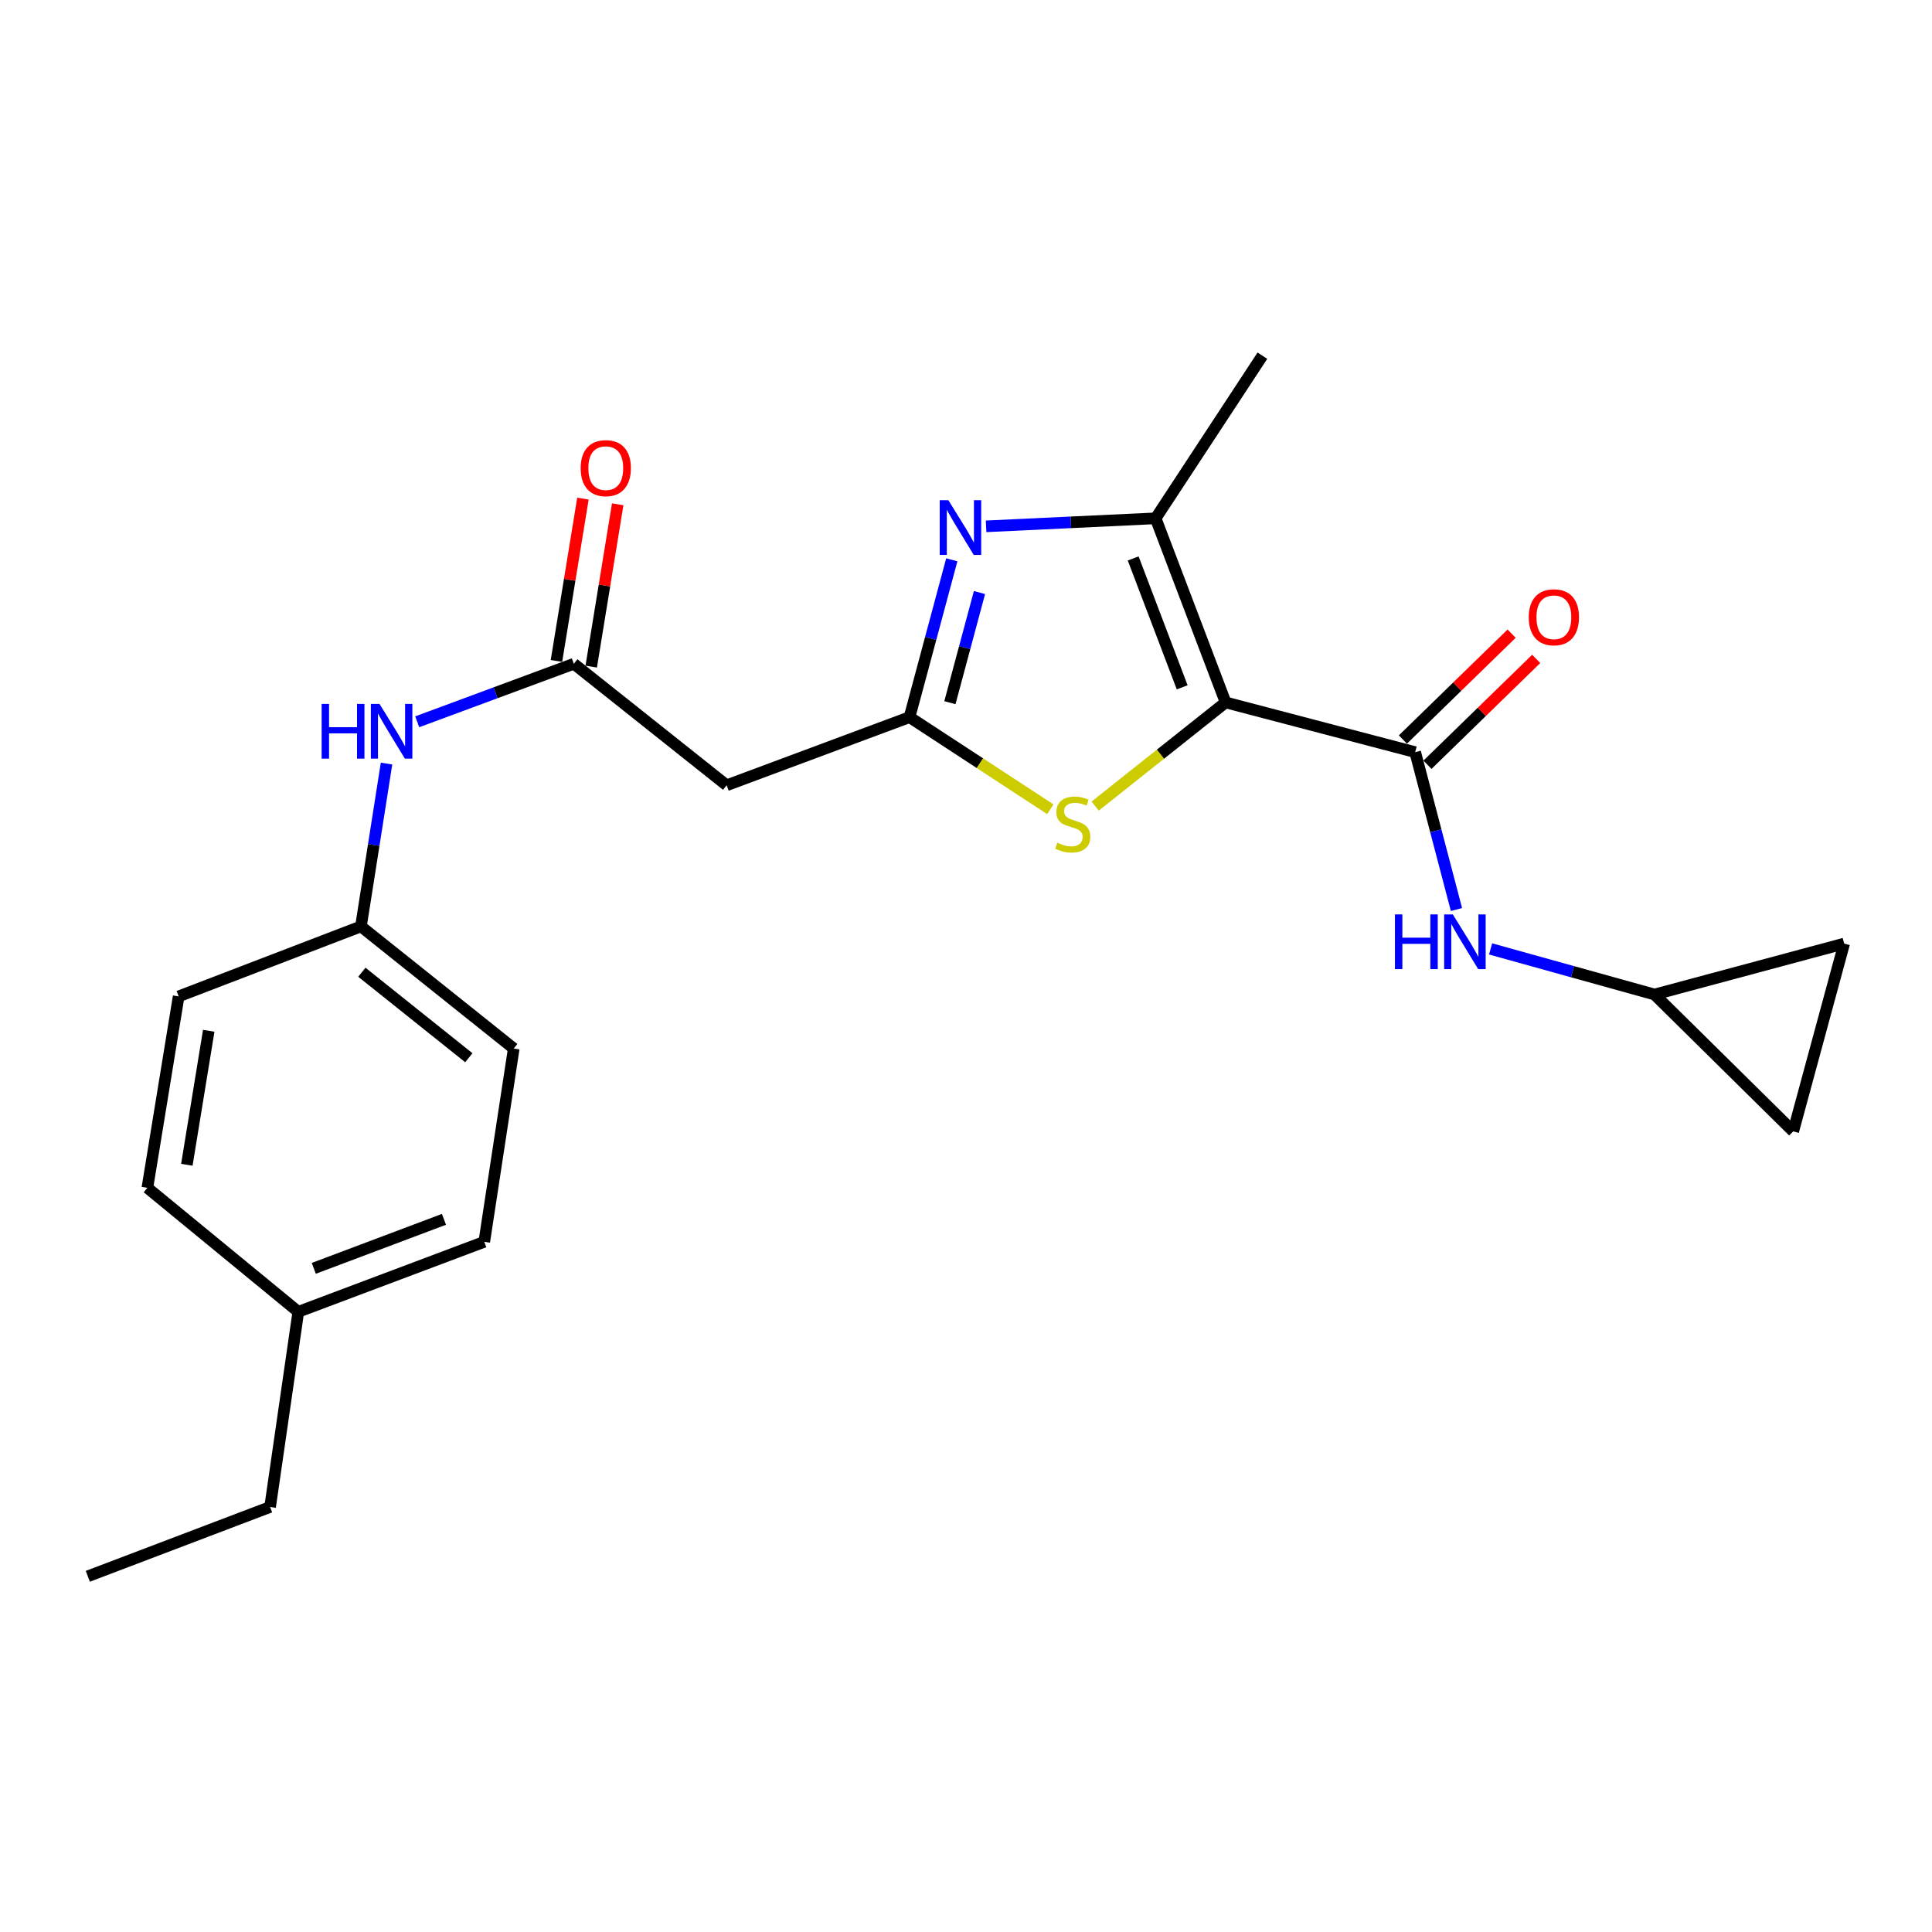 <?xml version='1.0' encoding='iso-8859-1'?>
<svg version='1.1' baseProfile='full'
              xmlns='http://www.w3.org/2000/svg'
                      xmlns:rdkit='http://www.rdkit.org/xml'
                      xmlns:xlink='http://www.w3.org/1999/xlink'
                  xml:space='preserve'
width='1000px' height='1000px' viewBox='0 0 1000 1000'>
<!-- END OF HEADER -->
<rect style='opacity:1.0;fill:#FFFFFF;stroke:none' width='1000' height='1000' x='0' y='0'> </rect>
<path class='bond-2' d='M 634.377,363.566 L 598.149,268.285' style='fill:none;fill-rule:evenodd;stroke:#000000;stroke-width:6px;stroke-linecap:butt;stroke-linejoin:miter;stroke-opacity:1' />
<path class='bond-2' d='M 611.898,355.755 L 586.538,289.058' style='fill:none;fill-rule:evenodd;stroke:#000000;stroke-width:6px;stroke-linecap:butt;stroke-linejoin:miter;stroke-opacity:1' />
<path class='bond-3' d='M 634.377,363.566 L 732.495,389.309' style='fill:none;fill-rule:evenodd;stroke:#000000;stroke-width:6px;stroke-linecap:butt;stroke-linejoin:miter;stroke-opacity:1' />
<path class='bond-4' d='M 634.377,363.566 L 600.619,390.4' style='fill:none;fill-rule:evenodd;stroke:#000000;stroke-width:6px;stroke-linecap:butt;stroke-linejoin:miter;stroke-opacity:1' />
<path class='bond-4' d='M 600.619,390.4 L 566.861,417.233' style='fill:none;fill-rule:evenodd;stroke:#CCCC00;stroke-width:6px;stroke-linecap:butt;stroke-linejoin:miter;stroke-opacity:1' />
<path class='bond-0' d='M 510.401,272.43 L 554.275,270.357' style='fill:none;fill-rule:evenodd;stroke:#0000FF;stroke-width:6px;stroke-linecap:butt;stroke-linejoin:miter;stroke-opacity:1' />
<path class='bond-0' d='M 554.275,270.357 L 598.149,268.285' style='fill:none;fill-rule:evenodd;stroke:#000000;stroke-width:6px;stroke-linecap:butt;stroke-linejoin:miter;stroke-opacity:1' />
<path class='bond-23' d='M 492.647,289.757 L 481.71,330.481' style='fill:none;fill-rule:evenodd;stroke:#0000FF;stroke-width:6px;stroke-linecap:butt;stroke-linejoin:miter;stroke-opacity:1' />
<path class='bond-23' d='M 481.71,330.481 L 470.772,371.205' style='fill:none;fill-rule:evenodd;stroke:#000000;stroke-width:6px;stroke-linecap:butt;stroke-linejoin:miter;stroke-opacity:1' />
<path class='bond-23' d='M 506.978,306.705 L 499.321,335.211' style='fill:none;fill-rule:evenodd;stroke:#0000FF;stroke-width:6px;stroke-linecap:butt;stroke-linejoin:miter;stroke-opacity:1' />
<path class='bond-23' d='M 499.321,335.211 L 491.665,363.718' style='fill:none;fill-rule:evenodd;stroke:#000000;stroke-width:6px;stroke-linecap:butt;stroke-linejoin:miter;stroke-opacity:1' />
<path class='bond-1' d='M 470.772,371.205 L 507.211,395.038' style='fill:none;fill-rule:evenodd;stroke:#000000;stroke-width:6px;stroke-linecap:butt;stroke-linejoin:miter;stroke-opacity:1' />
<path class='bond-1' d='M 507.211,395.038 L 543.651,418.87' style='fill:none;fill-rule:evenodd;stroke:#CCCC00;stroke-width:6px;stroke-linecap:butt;stroke-linejoin:miter;stroke-opacity:1' />
<path class='bond-5' d='M 470.772,371.205 L 376.109,406.461' style='fill:none;fill-rule:evenodd;stroke:#000000;stroke-width:6px;stroke-linecap:butt;stroke-linejoin:miter;stroke-opacity:1' />
<path class='bond-15' d='M 598.149,268.285 L 653.413,184.107' style='fill:none;fill-rule:evenodd;stroke:#000000;stroke-width:6px;stroke-linecap:butt;stroke-linejoin:miter;stroke-opacity:1' />
<path class='bond-6' d='M 732.495,389.309 L 743.177,430.035' style='fill:none;fill-rule:evenodd;stroke:#000000;stroke-width:6px;stroke-linecap:butt;stroke-linejoin:miter;stroke-opacity:1' />
<path class='bond-6' d='M 743.177,430.035 L 753.859,470.761' style='fill:none;fill-rule:evenodd;stroke:#0000FF;stroke-width:6px;stroke-linecap:butt;stroke-linejoin:miter;stroke-opacity:1' />
<path class='bond-12' d='M 738.856,395.842 L 766.997,368.443' style='fill:none;fill-rule:evenodd;stroke:#000000;stroke-width:6px;stroke-linecap:butt;stroke-linejoin:miter;stroke-opacity:1' />
<path class='bond-12' d='M 766.997,368.443 L 795.139,341.044' style='fill:none;fill-rule:evenodd;stroke:#FF0000;stroke-width:6px;stroke-linecap:butt;stroke-linejoin:miter;stroke-opacity:1' />
<path class='bond-12' d='M 726.135,382.776 L 754.276,355.377' style='fill:none;fill-rule:evenodd;stroke:#000000;stroke-width:6px;stroke-linecap:butt;stroke-linejoin:miter;stroke-opacity:1' />
<path class='bond-12' d='M 754.276,355.377 L 782.418,327.978' style='fill:none;fill-rule:evenodd;stroke:#FF0000;stroke-width:6px;stroke-linecap:butt;stroke-linejoin:miter;stroke-opacity:1' />
<path class='bond-7' d='M 376.109,406.461 L 297.016,343.568' style='fill:none;fill-rule:evenodd;stroke:#000000;stroke-width:6px;stroke-linecap:butt;stroke-linejoin:miter;stroke-opacity:1' />
<path class='bond-8' d='M 771.525,491.154 L 813.956,502.957' style='fill:none;fill-rule:evenodd;stroke:#0000FF;stroke-width:6px;stroke-linecap:butt;stroke-linejoin:miter;stroke-opacity:1' />
<path class='bond-8' d='M 813.956,502.957 L 856.387,514.761' style='fill:none;fill-rule:evenodd;stroke:#000000;stroke-width:6px;stroke-linecap:butt;stroke-linejoin:miter;stroke-opacity:1' />
<path class='bond-9' d='M 297.016,343.568 L 256.484,358.584' style='fill:none;fill-rule:evenodd;stroke:#000000;stroke-width:6px;stroke-linecap:butt;stroke-linejoin:miter;stroke-opacity:1' />
<path class='bond-9' d='M 256.484,358.584 L 215.952,373.599' style='fill:none;fill-rule:evenodd;stroke:#0000FF;stroke-width:6px;stroke-linecap:butt;stroke-linejoin:miter;stroke-opacity:1' />
<path class='bond-13' d='M 306.015,345.036 L 312.869,303.03' style='fill:none;fill-rule:evenodd;stroke:#000000;stroke-width:6px;stroke-linecap:butt;stroke-linejoin:miter;stroke-opacity:1' />
<path class='bond-13' d='M 312.869,303.03 L 319.722,261.023' style='fill:none;fill-rule:evenodd;stroke:#FF0000;stroke-width:6px;stroke-linecap:butt;stroke-linejoin:miter;stroke-opacity:1' />
<path class='bond-13' d='M 288.017,342.1 L 294.871,300.093' style='fill:none;fill-rule:evenodd;stroke:#000000;stroke-width:6px;stroke-linecap:butt;stroke-linejoin:miter;stroke-opacity:1' />
<path class='bond-13' d='M 294.871,300.093 L 301.724,258.087' style='fill:none;fill-rule:evenodd;stroke:#FF0000;stroke-width:6px;stroke-linecap:butt;stroke-linejoin:miter;stroke-opacity:1' />
<path class='bond-10' d='M 856.387,514.761 L 954.545,488.39' style='fill:none;fill-rule:evenodd;stroke:#000000;stroke-width:6px;stroke-linecap:butt;stroke-linejoin:miter;stroke-opacity:1' />
<path class='bond-11' d='M 856.387,514.761 L 928.164,585.607' style='fill:none;fill-rule:evenodd;stroke:#000000;stroke-width:6px;stroke-linecap:butt;stroke-linejoin:miter;stroke-opacity:1' />
<path class='bond-14' d='M 200.07,395.226 L 193.446,437.365' style='fill:none;fill-rule:evenodd;stroke:#0000FF;stroke-width:6px;stroke-linecap:butt;stroke-linejoin:miter;stroke-opacity:1' />
<path class='bond-14' d='M 193.446,437.365 L 186.822,479.505' style='fill:none;fill-rule:evenodd;stroke:#000000;stroke-width:6px;stroke-linecap:butt;stroke-linejoin:miter;stroke-opacity:1' />
<path class='bond-24' d='M 954.545,488.39 L 928.164,585.607' style='fill:none;fill-rule:evenodd;stroke:#000000;stroke-width:6px;stroke-linecap:butt;stroke-linejoin:miter;stroke-opacity:1' />
<path class='bond-17' d='M 186.822,479.505 L 92.472,515.723' style='fill:none;fill-rule:evenodd;stroke:#000000;stroke-width:6px;stroke-linecap:butt;stroke-linejoin:miter;stroke-opacity:1' />
<path class='bond-18' d='M 186.822,479.505 L 265.914,542.712' style='fill:none;fill-rule:evenodd;stroke:#000000;stroke-width:6px;stroke-linecap:butt;stroke-linejoin:miter;stroke-opacity:1' />
<path class='bond-18' d='M 187.301,503.232 L 242.666,547.477' style='fill:none;fill-rule:evenodd;stroke:#000000;stroke-width:6px;stroke-linecap:butt;stroke-linejoin:miter;stroke-opacity:1' />
<path class='bond-16' d='M 154.403,678.994 L 250.657,642.765' style='fill:none;fill-rule:evenodd;stroke:#000000;stroke-width:6px;stroke-linecap:butt;stroke-linejoin:miter;stroke-opacity:1' />
<path class='bond-16' d='M 162.417,656.493 L 229.795,631.133' style='fill:none;fill-rule:evenodd;stroke:#000000;stroke-width:6px;stroke-linecap:butt;stroke-linejoin:miter;stroke-opacity:1' />
<path class='bond-21' d='M 154.403,678.994 L 139.804,780.009' style='fill:none;fill-rule:evenodd;stroke:#000000;stroke-width:6px;stroke-linecap:butt;stroke-linejoin:miter;stroke-opacity:1' />
<path class='bond-25' d='M 154.403,678.994 L 76.283,614.814' style='fill:none;fill-rule:evenodd;stroke:#000000;stroke-width:6px;stroke-linecap:butt;stroke-linejoin:miter;stroke-opacity:1' />
<path class='bond-19' d='M 92.472,515.723 L 76.283,614.814' style='fill:none;fill-rule:evenodd;stroke:#000000;stroke-width:6px;stroke-linecap:butt;stroke-linejoin:miter;stroke-opacity:1' />
<path class='bond-19' d='M 108.041,533.527 L 96.709,602.891' style='fill:none;fill-rule:evenodd;stroke:#000000;stroke-width:6px;stroke-linecap:butt;stroke-linejoin:miter;stroke-opacity:1' />
<path class='bond-20' d='M 265.914,542.712 L 250.657,642.765' style='fill:none;fill-rule:evenodd;stroke:#000000;stroke-width:6px;stroke-linecap:butt;stroke-linejoin:miter;stroke-opacity:1' />
<path class='bond-22' d='M 139.804,780.009 L 45.455,815.893' style='fill:none;fill-rule:evenodd;stroke:#000000;stroke-width:6px;stroke-linecap:butt;stroke-linejoin:miter;stroke-opacity:1' />
<path  class='atom-1' d='M 490.873 258.897
L 500.153 273.897
Q 501.073 275.377, 502.553 278.057
Q 504.033 280.737, 504.113 280.897
L 504.113 258.897
L 507.873 258.897
L 507.873 287.217
L 503.993 287.217
L 494.033 270.817
Q 492.873 268.897, 491.633 266.697
Q 490.433 264.497, 490.073 263.817
L 490.073 287.217
L 486.393 287.217
L 486.393 258.897
L 490.873 258.897
' fill='#0000FF'/>
<path  class='atom-5' d='M 547.254 436.179
Q 547.574 436.299, 548.894 436.859
Q 550.214 437.419, 551.654 437.779
Q 553.134 438.099, 554.574 438.099
Q 557.254 438.099, 558.814 436.819
Q 560.374 435.499, 560.374 433.219
Q 560.374 431.659, 559.574 430.699
Q 558.814 429.739, 557.614 429.219
Q 556.414 428.699, 554.414 428.099
Q 551.894 427.339, 550.374 426.619
Q 548.894 425.899, 547.814 424.379
Q 546.774 422.859, 546.774 420.299
Q 546.774 416.739, 549.174 414.539
Q 551.614 412.339, 556.414 412.339
Q 559.694 412.339, 563.414 413.899
L 562.494 416.979
Q 559.094 415.579, 556.534 415.579
Q 553.774 415.579, 552.254 416.739
Q 550.734 417.859, 550.774 419.819
Q 550.774 421.339, 551.534 422.259
Q 552.334 423.179, 553.454 423.699
Q 554.614 424.219, 556.534 424.819
Q 559.094 425.619, 560.614 426.419
Q 562.134 427.219, 563.214 428.859
Q 564.334 430.459, 564.334 433.219
Q 564.334 437.139, 561.694 439.259
Q 559.094 441.339, 554.734 441.339
Q 552.214 441.339, 550.294 440.779
Q 548.414 440.259, 546.174 439.339
L 547.254 436.179
' fill='#CCCC00'/>
<path  class='atom-7' d='M 722.018 473.298
L 725.858 473.298
L 725.858 485.338
L 740.338 485.338
L 740.338 473.298
L 744.178 473.298
L 744.178 501.618
L 740.338 501.618
L 740.338 488.538
L 725.858 488.538
L 725.858 501.618
L 722.018 501.618
L 722.018 473.298
' fill='#0000FF'/>
<path  class='atom-7' d='M 751.978 473.298
L 761.258 488.298
Q 762.178 489.778, 763.658 492.458
Q 765.138 495.138, 765.218 495.298
L 765.218 473.298
L 768.978 473.298
L 768.978 501.618
L 765.098 501.618
L 755.138 485.218
Q 753.978 483.298, 752.738 481.098
Q 751.538 478.898, 751.178 478.218
L 751.178 501.618
L 747.498 501.618
L 747.498 473.298
L 751.978 473.298
' fill='#0000FF'/>
<path  class='atom-10' d='M 166.477 364.35
L 170.317 364.35
L 170.317 376.39
L 184.797 376.39
L 184.797 364.35
L 188.637 364.35
L 188.637 392.67
L 184.797 392.67
L 184.797 379.59
L 170.317 379.59
L 170.317 392.67
L 166.477 392.67
L 166.477 364.35
' fill='#0000FF'/>
<path  class='atom-10' d='M 196.437 364.35
L 205.717 379.35
Q 206.637 380.83, 208.117 383.51
Q 209.597 386.19, 209.677 386.35
L 209.677 364.35
L 213.437 364.35
L 213.437 392.67
L 209.557 392.67
L 199.597 376.27
Q 198.437 374.35, 197.197 372.15
Q 195.997 369.95, 195.637 369.27
L 195.637 392.67
L 191.957 392.67
L 191.957 364.35
L 196.437 364.35
' fill='#0000FF'/>
<path  class='atom-13' d='M 791.283 319.496
Q 791.283 312.696, 794.643 308.896
Q 798.003 305.096, 804.283 305.096
Q 810.563 305.096, 813.923 308.896
Q 817.283 312.696, 817.283 319.496
Q 817.283 326.376, 813.883 330.296
Q 810.483 334.176, 804.283 334.176
Q 798.043 334.176, 794.643 330.296
Q 791.283 326.416, 791.283 319.496
M 804.283 330.976
Q 808.603 330.976, 810.923 328.096
Q 813.283 325.176, 813.283 319.496
Q 813.283 313.936, 810.923 311.136
Q 808.603 308.296, 804.283 308.296
Q 799.963 308.296, 797.603 311.096
Q 795.283 313.896, 795.283 319.496
Q 795.283 325.216, 797.603 328.096
Q 799.963 330.976, 804.283 330.976
' fill='#FF0000'/>
<path  class='atom-14' d='M 300.55 242.308
Q 300.55 235.508, 303.91 231.708
Q 307.27 227.908, 313.55 227.908
Q 319.83 227.908, 323.19 231.708
Q 326.55 235.508, 326.55 242.308
Q 326.55 249.188, 323.15 253.108
Q 319.75 256.988, 313.55 256.988
Q 307.31 256.988, 303.91 253.108
Q 300.55 249.228, 300.55 242.308
M 313.55 253.788
Q 317.87 253.788, 320.19 250.908
Q 322.55 247.988, 322.55 242.308
Q 322.55 236.748, 320.19 233.948
Q 317.87 231.108, 313.55 231.108
Q 309.23 231.108, 306.87 233.908
Q 304.55 236.708, 304.55 242.308
Q 304.55 248.028, 306.87 250.908
Q 309.23 253.788, 313.55 253.788
' fill='#FF0000'/>
</svg>
